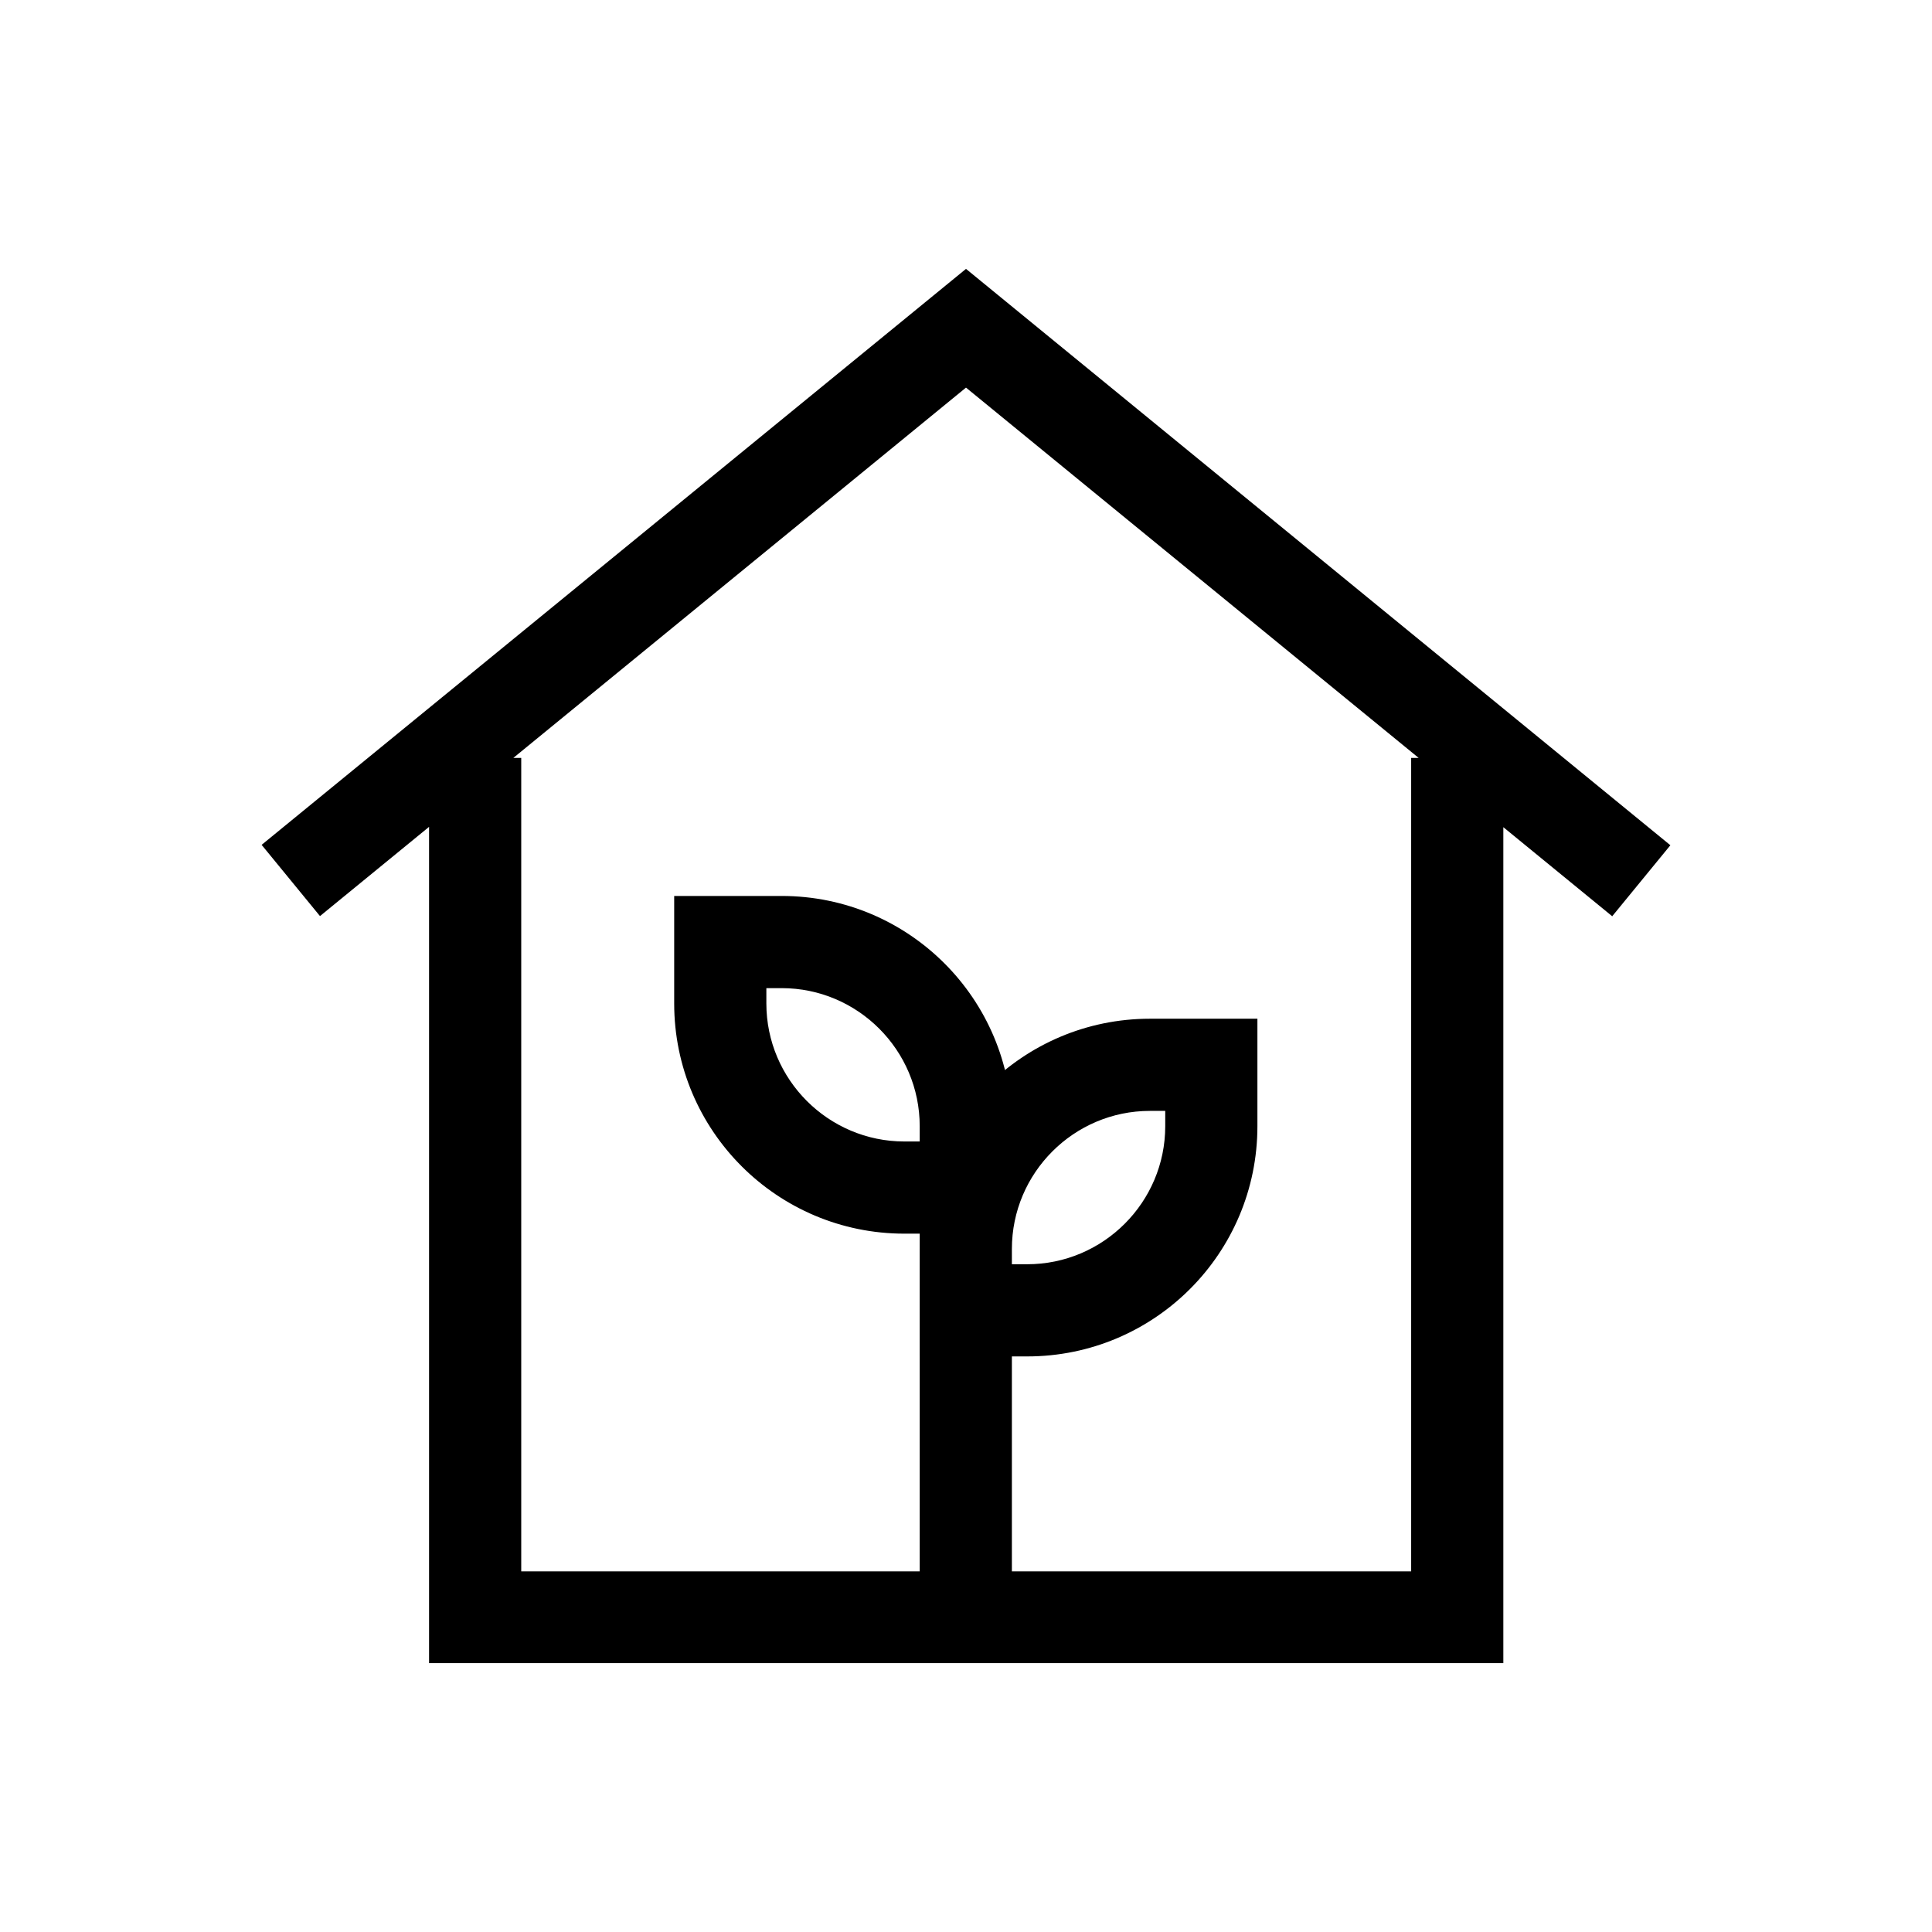 <?xml version="1.0" encoding="UTF-8"?> <svg xmlns="http://www.w3.org/2000/svg" id="Layer_1" data-name="Layer 1" viewBox="0 0 48 48"><defs><style> .cls-1 { stroke-width: 0px; } </style></defs><path class="cls-1" d="m37.34,41.32H10.66v-22.49h2.29v20.21h22.11v-20.21h2.29v22.49Zm2.71-18.56l-16.05-13.13L7.95,22.76l-1.45-1.77L24,6.68l17.5,14.32-1.45,1.77Zm-23.3-.5h2.67c3.16,0,5.72,2.56,5.72,5.72v2.67h-2.67c-3.16,0-5.72-2.56-5.72-5.72h0s0-2.67,0-2.67Zm6.1,6.1v-.38c0-1.89-1.54-3.43-3.43-3.43h-.38v.38c0,1.89,1.54,3.43,3.43,3.43h.38Zm5.72-3.05h2.67v2.67c0,3.16-2.56,5.72-5.72,5.72h-2.67v-2.67c0-3.16,2.56-5.72,5.72-5.72h0Zm.38,2.29h-.38c-1.89,0-3.43,1.54-3.43,3.43v.38h.38c1.89,0,3.43-1.54,3.43-3.43h0s0-.38,0-.38Zm-3.81,12.58h-2.29v-10.68h2.29v10.68Z"></path></svg> 